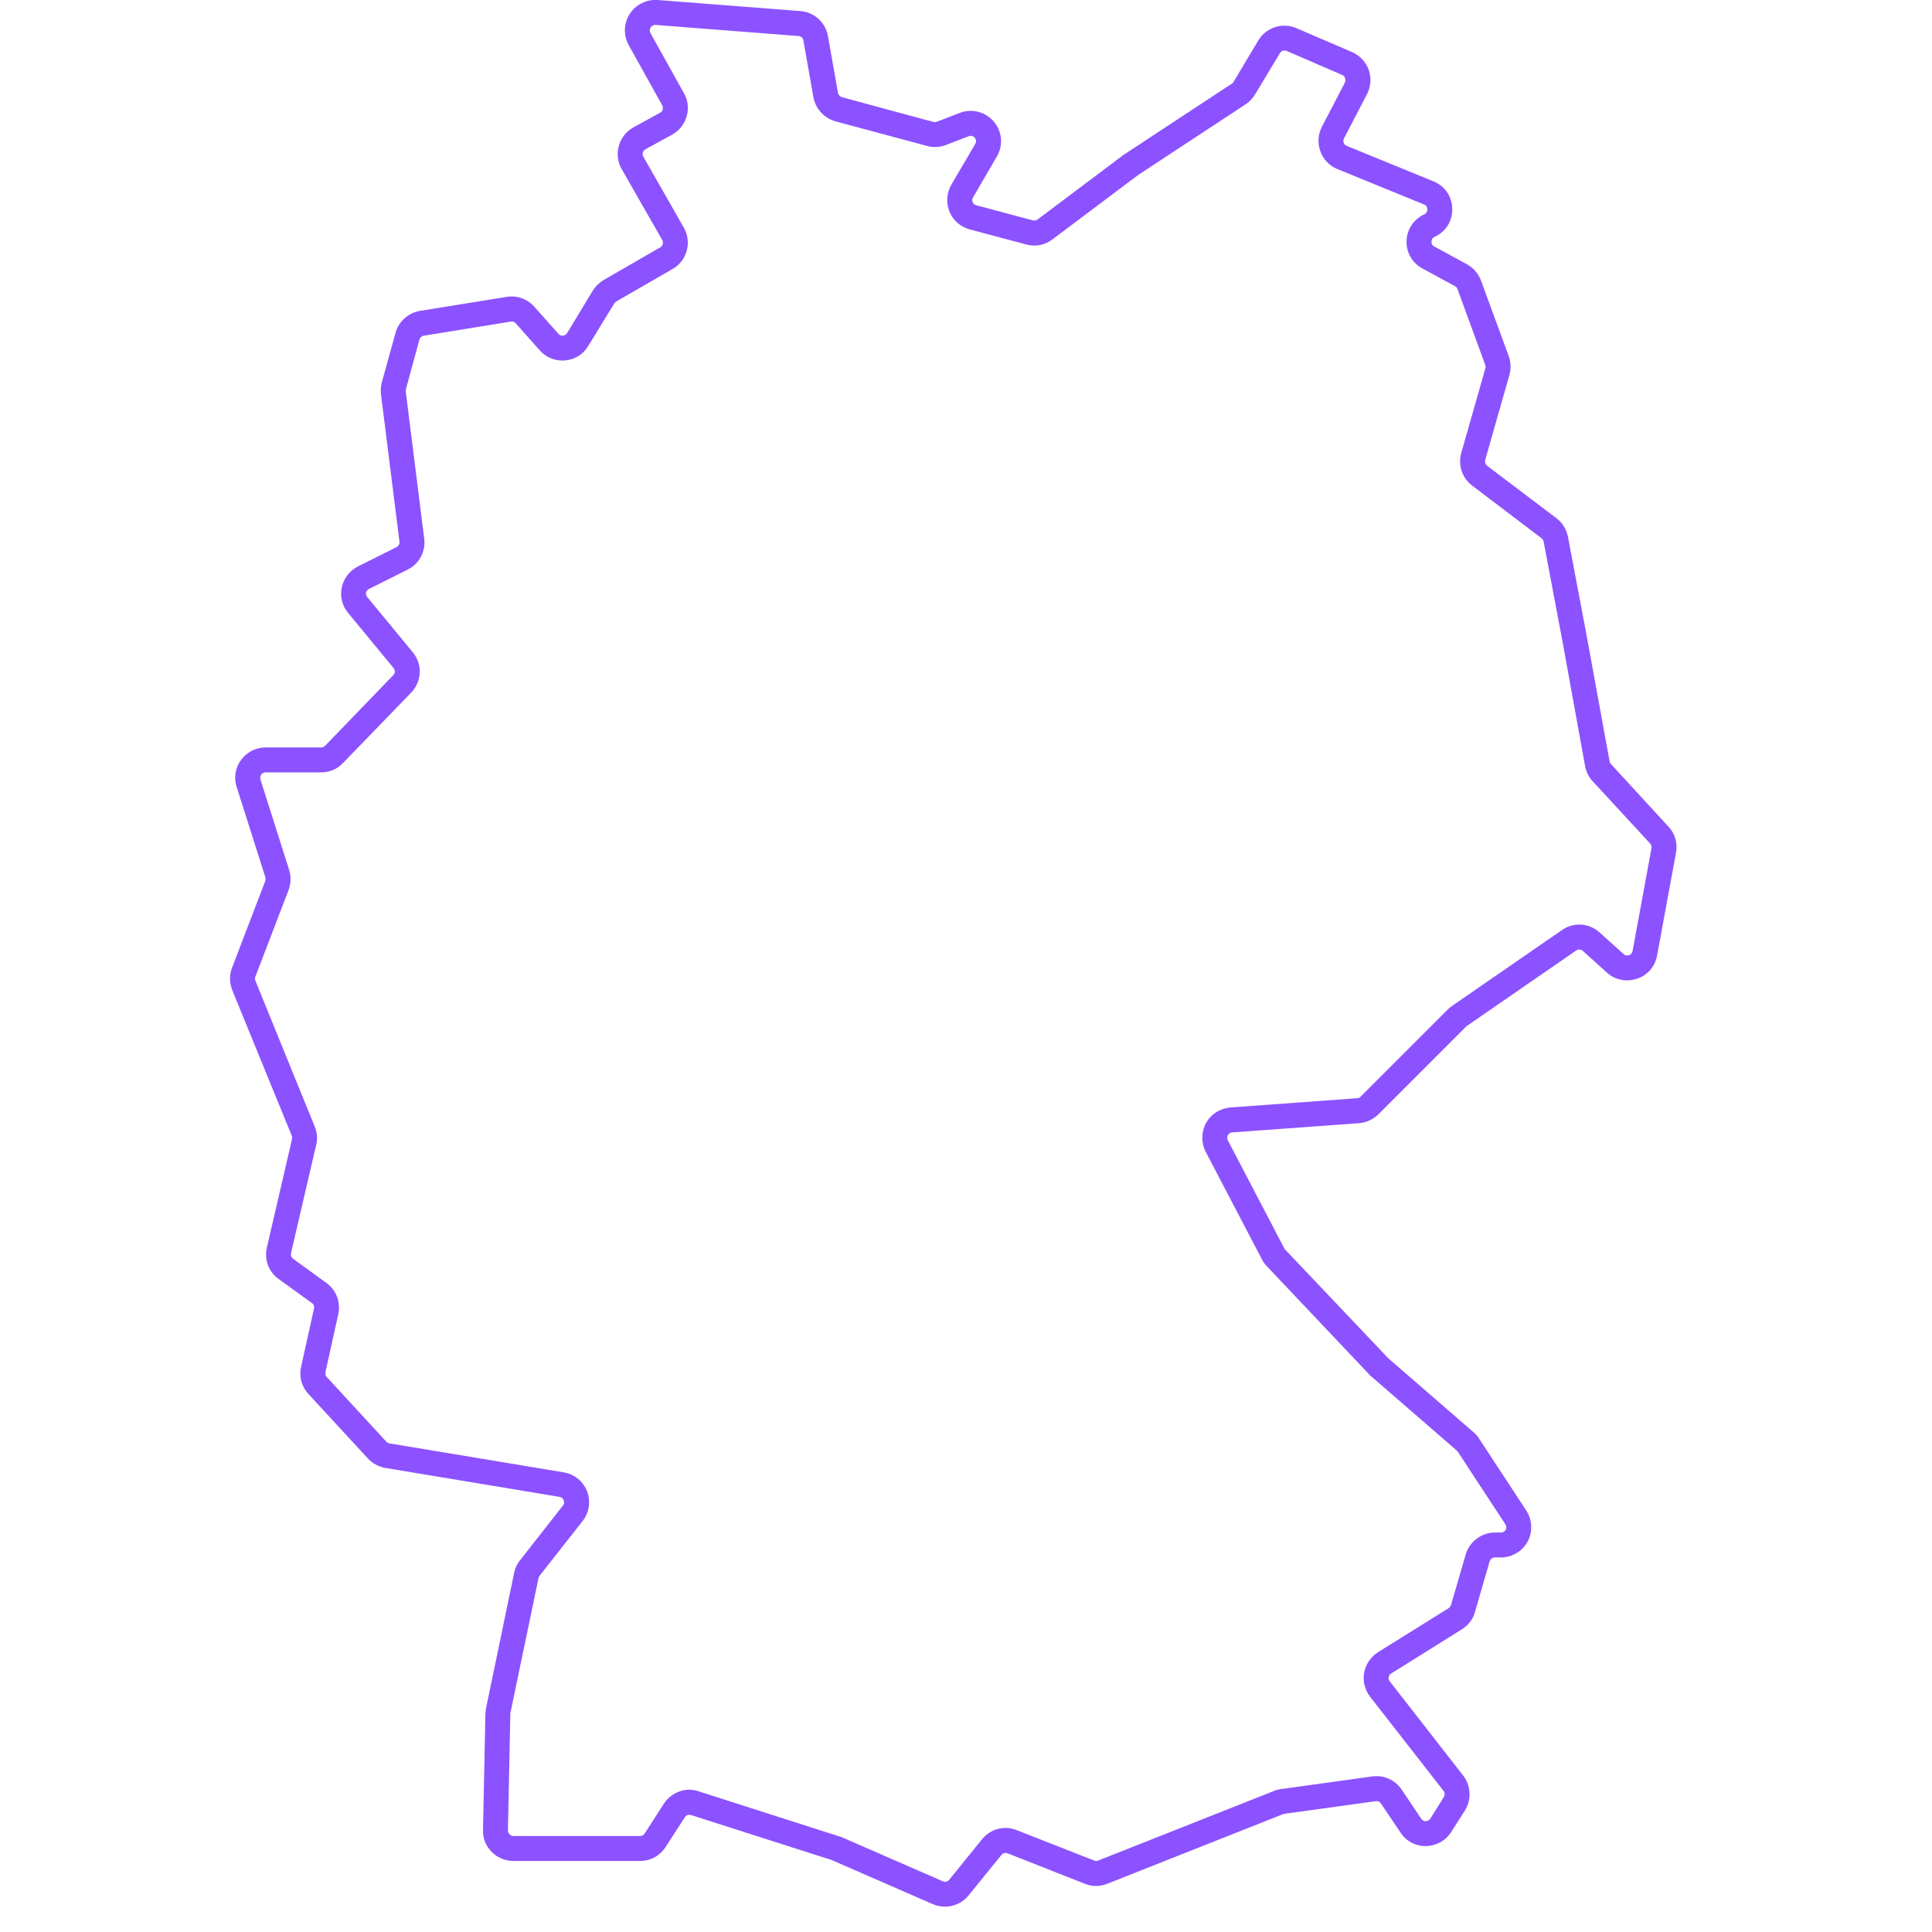 <svg version="1.0" preserveAspectRatio="xMidYMid meet" height="50" viewBox="0 0 37.5 37.5" zoomAndPan="magnify" width="50" xmlns:xlink="http://www.w3.org/1999/xlink" xmlns="http://www.w3.org/2000/svg"><defs><clipPath id="a05380c5ef"><path clip-rule="nonzero" d="M 4.465 0 L 32.543 0 L 32.543 37.008 L 4.465 37.008 Z M 4.465 0"></path></clipPath></defs><g clip-path="url(#a05380c5ef)"><path fill-rule="nonzero" fill-opacity="1" d="M 13.383 34.738 C 13.441 34.738 13.504 34.75 13.562 34.77 L 16.293 35.645 C 16.312 35.652 16.332 35.656 16.348 35.664 L 18.301 36.516 C 18.344 36.535 18.395 36.523 18.426 36.484 L 19.062 35.699 C 19.223 35.5 19.496 35.426 19.734 35.523 L 21.238 36.113 C 21.266 36.125 21.293 36.125 21.316 36.113 L 24.719 34.766 C 24.762 34.746 24.809 34.734 24.855 34.727 L 26.637 34.48 C 26.859 34.449 27.086 34.551 27.207 34.738 L 27.586 35.301 C 27.613 35.344 27.652 35.348 27.672 35.348 C 27.695 35.348 27.734 35.34 27.762 35.301 L 28.023 34.883 C 28.047 34.844 28.047 34.797 28.02 34.762 L 26.594 32.934 C 26.492 32.801 26.449 32.633 26.477 32.469 C 26.508 32.305 26.605 32.16 26.746 32.07 L 28.117 31.215 C 28.141 31.199 28.156 31.18 28.164 31.152 L 28.449 30.172 C 28.523 29.922 28.758 29.746 29.016 29.746 L 29.133 29.746 C 29.188 29.746 29.215 29.711 29.227 29.691 C 29.234 29.672 29.25 29.629 29.219 29.586 L 28.297 28.18 C 28.293 28.172 28.285 28.164 28.277 28.156 L 26.629 26.727 C 26.613 26.715 26.598 26.703 26.586 26.688 L 24.594 24.582 C 24.555 24.543 24.523 24.5 24.496 24.449 L 23.402 22.355 C 23.312 22.18 23.316 21.969 23.41 21.797 C 23.508 21.621 23.684 21.512 23.883 21.496 L 26.344 21.316 C 26.367 21.316 26.391 21.305 26.41 21.285 L 28.109 19.586 C 28.137 19.562 28.164 19.539 28.191 19.52 L 30.32 18.051 C 30.543 17.895 30.844 17.914 31.047 18.098 L 31.516 18.52 C 31.555 18.555 31.598 18.547 31.621 18.539 C 31.641 18.531 31.68 18.512 31.688 18.461 L 32.055 16.465 C 32.062 16.434 32.051 16.398 32.031 16.375 L 30.91 15.16 C 30.836 15.078 30.785 14.977 30.766 14.867 L 30.332 12.473 L 29.961 10.508 C 29.953 10.484 29.941 10.461 29.918 10.445 L 28.57 9.422 C 28.379 9.277 28.297 9.023 28.363 8.793 L 28.832 7.145 C 28.84 7.125 28.836 7.102 28.828 7.082 L 28.289 5.609 C 28.281 5.586 28.266 5.566 28.242 5.555 L 27.609 5.211 C 27.41 5.105 27.293 4.898 27.301 4.676 C 27.309 4.449 27.441 4.254 27.645 4.16 C 27.699 4.133 27.707 4.086 27.703 4.062 C 27.703 4.035 27.695 3.988 27.641 3.969 L 25.957 3.281 C 25.805 3.219 25.684 3.094 25.629 2.938 C 25.57 2.781 25.582 2.609 25.656 2.465 L 26.105 1.602 C 26.121 1.566 26.117 1.535 26.109 1.52 C 26.105 1.504 26.09 1.473 26.055 1.457 L 24.973 0.988 C 24.926 0.969 24.867 0.988 24.844 1.031 L 24.359 1.836 C 24.312 1.91 24.25 1.977 24.18 2.023 L 22.094 3.395 L 20.426 4.648 C 20.281 4.758 20.098 4.793 19.922 4.746 L 18.824 4.453 C 18.645 4.406 18.5 4.281 18.43 4.109 C 18.359 3.938 18.375 3.746 18.465 3.586 L 18.93 2.793 C 18.961 2.738 18.938 2.695 18.918 2.672 C 18.902 2.652 18.863 2.621 18.801 2.645 L 18.355 2.816 C 18.238 2.859 18.113 2.867 17.992 2.832 L 16.215 2.355 C 15.996 2.293 15.832 2.113 15.789 1.891 L 15.594 0.785 C 15.586 0.738 15.547 0.699 15.496 0.699 L 12.727 0.484 C 12.672 0.48 12.645 0.512 12.629 0.531 C 12.617 0.551 12.602 0.594 12.625 0.641 L 13.277 1.812 C 13.355 1.949 13.371 2.109 13.328 2.258 C 13.285 2.41 13.184 2.535 13.047 2.613 L 12.527 2.898 C 12.496 2.918 12.48 2.945 12.477 2.961 C 12.473 2.977 12.469 3.008 12.488 3.043 L 13.273 4.418 C 13.434 4.699 13.336 5.059 13.059 5.219 L 11.961 5.852 C 11.945 5.863 11.934 5.875 11.922 5.891 L 11.418 6.715 C 11.32 6.879 11.156 6.98 10.969 6.996 C 10.781 7.012 10.602 6.941 10.477 6.801 L 10.008 6.273 C 9.984 6.246 9.949 6.234 9.914 6.242 L 8.227 6.516 C 8.188 6.52 8.152 6.551 8.141 6.59 L 7.879 7.555 C 7.875 7.566 7.875 7.582 7.875 7.594 L 8.234 10.457 C 8.266 10.703 8.137 10.945 7.914 11.055 L 7.164 11.43 C 7.125 11.449 7.109 11.484 7.105 11.504 C 7.102 11.52 7.102 11.559 7.129 11.59 L 8.012 12.66 C 8.203 12.891 8.191 13.227 7.98 13.445 L 6.656 14.812 C 6.547 14.93 6.391 14.992 6.234 14.992 L 5.156 14.992 C 5.109 14.992 5.082 15.02 5.07 15.035 C 5.059 15.051 5.043 15.086 5.055 15.129 L 5.613 16.887 C 5.652 17.012 5.648 17.148 5.602 17.273 L 4.957 18.957 C 4.945 18.984 4.949 19.012 4.957 19.035 L 6.109 21.867 C 6.156 21.98 6.168 22.102 6.137 22.223 L 5.648 24.324 C 5.641 24.367 5.656 24.41 5.691 24.434 L 6.336 24.902 C 6.527 25.039 6.617 25.277 6.566 25.508 L 6.316 26.637 C 6.309 26.668 6.32 26.703 6.344 26.73 L 7.496 27.98 C 7.512 28 7.535 28.012 7.559 28.016 L 10.941 28.578 C 11.148 28.613 11.316 28.75 11.395 28.945 C 11.469 29.141 11.438 29.355 11.309 29.523 L 10.473 30.586 C 10.465 30.598 10.457 30.613 10.453 30.629 L 9.91 33.234 C 9.91 33.242 9.906 33.25 9.906 33.254 L 9.859 35.531 C 9.859 35.57 9.879 35.594 9.891 35.605 C 9.902 35.617 9.926 35.637 9.965 35.637 L 12.422 35.637 C 12.461 35.637 12.492 35.621 12.512 35.59 L 12.887 35.008 C 13 34.836 13.188 34.738 13.383 34.738 Z M 18.344 37.008 C 18.262 37.008 18.184 36.992 18.109 36.961 L 16.156 36.109 C 16.152 36.109 16.152 36.105 16.148 36.105 L 13.414 35.23 C 13.367 35.215 13.32 35.23 13.293 35.273 L 12.918 35.852 C 12.809 36.023 12.625 36.121 12.422 36.121 L 9.965 36.121 C 9.805 36.121 9.656 36.059 9.543 35.945 C 9.43 35.832 9.371 35.68 9.375 35.52 L 9.422 33.246 C 9.426 33.207 9.43 33.172 9.438 33.137 L 9.98 30.527 C 9.996 30.441 10.035 30.355 10.094 30.285 L 10.926 29.223 C 10.961 29.184 10.949 29.141 10.941 29.121 C 10.934 29.102 10.914 29.062 10.863 29.055 L 7.477 28.492 C 7.352 28.469 7.23 28.406 7.141 28.309 L 5.988 27.059 C 5.855 26.918 5.801 26.719 5.844 26.531 L 6.094 25.402 C 6.105 25.359 6.09 25.316 6.055 25.293 L 5.406 24.824 C 5.215 24.688 5.125 24.445 5.18 24.215 L 5.668 22.109 C 5.672 22.09 5.672 22.066 5.664 22.047 L 4.508 19.219 C 4.453 19.078 4.449 18.926 4.504 18.785 L 5.148 17.102 C 5.156 17.078 5.156 17.055 5.152 17.031 L 4.594 15.277 C 4.535 15.094 4.566 14.902 4.68 14.75 C 4.793 14.598 4.965 14.508 5.156 14.508 L 6.234 14.508 C 6.262 14.508 6.289 14.496 6.309 14.477 L 7.633 13.105 C 7.672 13.07 7.672 13.008 7.641 12.969 L 6.758 11.898 C 6.641 11.762 6.598 11.578 6.633 11.402 C 6.672 11.227 6.785 11.078 6.945 10.996 L 7.695 10.621 C 7.734 10.602 7.758 10.559 7.754 10.516 L 7.395 7.656 C 7.387 7.578 7.391 7.504 7.41 7.426 L 7.676 6.465 C 7.734 6.242 7.922 6.074 8.148 6.035 L 9.836 5.762 C 10.035 5.73 10.234 5.801 10.371 5.953 L 10.84 6.48 C 10.871 6.516 10.906 6.516 10.926 6.516 C 10.945 6.512 10.984 6.504 11.008 6.465 L 11.508 5.637 C 11.562 5.555 11.633 5.484 11.719 5.434 L 12.816 4.801 C 12.863 4.773 12.883 4.707 12.855 4.66 L 12.066 3.281 C 11.988 3.145 11.969 2.984 12.012 2.832 C 12.055 2.676 12.156 2.551 12.293 2.473 L 12.812 2.188 C 12.848 2.172 12.859 2.141 12.863 2.125 C 12.867 2.109 12.871 2.078 12.855 2.047 L 12.203 0.875 C 12.098 0.684 12.105 0.453 12.223 0.27 C 12.34 0.09 12.547 -0.016 12.766 0 L 15.535 0.215 C 15.801 0.234 16.023 0.434 16.07 0.699 L 16.266 1.805 C 16.273 1.844 16.305 1.875 16.344 1.887 L 18.117 2.367 C 18.141 2.371 18.16 2.371 18.184 2.363 L 18.629 2.191 C 18.863 2.102 19.125 2.168 19.289 2.359 C 19.453 2.551 19.477 2.82 19.348 3.039 L 18.887 3.832 C 18.863 3.871 18.871 3.906 18.879 3.926 C 18.887 3.941 18.906 3.973 18.949 3.984 L 20.047 4.277 C 20.078 4.285 20.109 4.281 20.137 4.262 L 21.805 3.008 C 21.816 3 21.824 2.992 21.836 2.988 L 23.914 1.621 C 23.926 1.613 23.938 1.602 23.945 1.586 L 24.426 0.781 C 24.578 0.531 24.895 0.43 25.164 0.547 L 26.246 1.012 C 26.395 1.078 26.512 1.203 26.566 1.355 C 26.621 1.508 26.609 1.68 26.535 1.824 L 26.086 2.688 C 26.07 2.723 26.074 2.754 26.082 2.77 C 26.086 2.789 26.102 2.816 26.141 2.832 L 27.824 3.52 C 28.043 3.609 28.184 3.812 28.188 4.051 C 28.195 4.289 28.062 4.5 27.844 4.598 C 27.793 4.621 27.785 4.668 27.785 4.691 C 27.785 4.715 27.789 4.758 27.84 4.785 L 28.473 5.129 C 28.598 5.199 28.695 5.309 28.746 5.445 L 29.285 6.914 C 29.328 7.031 29.332 7.16 29.297 7.281 L 28.828 8.926 C 28.816 8.965 28.832 9.012 28.863 9.039 L 30.211 10.059 C 30.328 10.148 30.406 10.277 30.434 10.418 L 30.805 12.383 L 31.242 14.777 C 31.246 14.797 31.254 14.816 31.27 14.832 L 32.387 16.047 C 32.512 16.18 32.566 16.371 32.531 16.551 L 32.164 18.547 C 32.125 18.758 31.98 18.93 31.777 18.996 C 31.57 19.066 31.352 19.023 31.191 18.879 L 30.723 18.457 C 30.688 18.426 30.633 18.422 30.594 18.449 L 28.465 19.918 C 28.461 19.922 28.457 19.926 28.453 19.93 L 26.754 21.629 C 26.652 21.73 26.52 21.789 26.379 21.801 L 23.918 21.98 C 23.871 21.98 23.844 22.016 23.836 22.031 C 23.824 22.051 23.812 22.09 23.832 22.133 L 24.926 24.227 C 24.93 24.234 24.938 24.242 24.941 24.25 L 26.938 26.355 C 26.941 26.355 26.941 26.359 26.945 26.363 L 28.594 27.793 C 28.637 27.828 28.672 27.867 28.703 27.914 L 29.625 29.32 C 29.742 29.5 29.754 29.73 29.652 29.922 C 29.547 30.113 29.348 30.23 29.133 30.23 L 29.016 30.23 C 28.969 30.23 28.93 30.262 28.914 30.305 L 28.629 31.289 C 28.59 31.43 28.5 31.547 28.375 31.625 L 27 32.484 C 26.969 32.504 26.957 32.535 26.953 32.555 C 26.949 32.57 26.949 32.605 26.977 32.637 L 28.398 34.461 C 28.551 34.656 28.566 34.93 28.434 35.141 L 28.168 35.559 C 28.062 35.727 27.879 35.828 27.68 35.832 C 27.477 35.836 27.293 35.738 27.184 35.57 L 26.805 35.008 C 26.785 34.973 26.746 34.953 26.703 34.961 L 24.922 35.207 C 24.914 35.211 24.906 35.211 24.898 35.215 L 21.496 36.562 C 21.355 36.621 21.203 36.621 21.062 36.566 L 19.559 35.973 C 19.516 35.957 19.465 35.969 19.438 36.004 L 18.801 36.789 C 18.688 36.93 18.516 37.008 18.344 37.008" fill="#8c52ff"></path></g></svg>